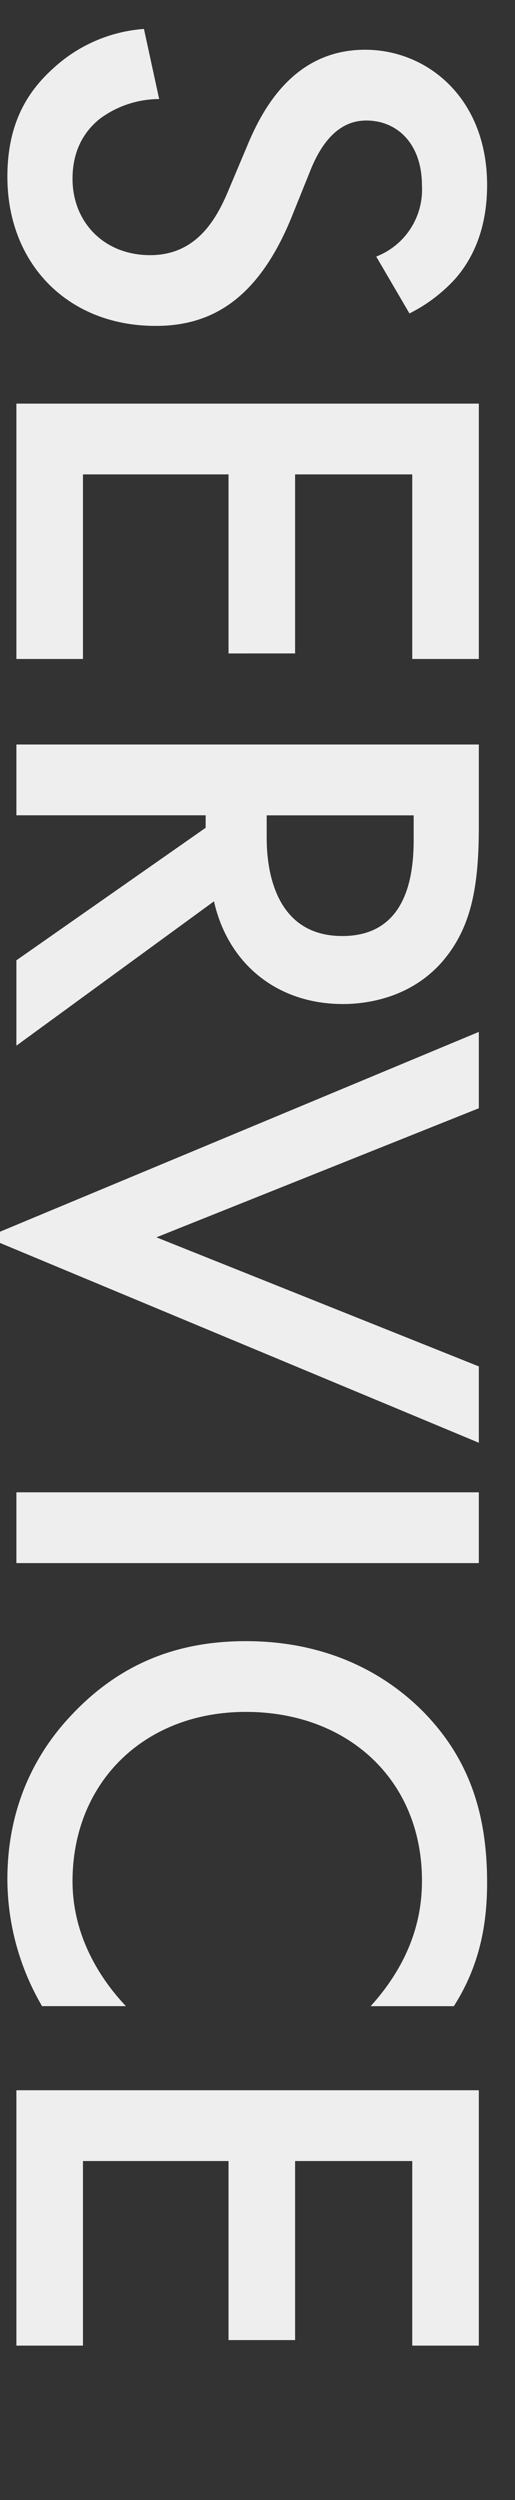 <svg xmlns="http://www.w3.org/2000/svg" xmlns:xlink="http://www.w3.org/1999/xlink" width="120" height="582" viewBox="0 0 120 582">
  <rect x="0" y="0" width="120" height="582" fill="#333333" stroke="none"/>
  <defs>
    <clipPath id="clip-path">
      <rect id="長方形_4" data-name="長方形 4" width="120" height="582" fill="none"/>
    </clipPath>
  </defs>
  <g id="service-text" clip-path="url(#clip-path)">
    <g id="グループ_10" data-name="グループ 10">
      <path id="パス_23" data-name="パス 23" d="M87.66,59.73A16.707,16.707,0,0,0,98.32,43.25c0-10.02-5.98-15.19-12.92-15.19-3.23,0-8.89,1.13-13.08,11.63L67.96,50.51C59.88,70.38,48.57,75.87,36.3,75.87,15.77,75.89,1.72,61.35,1.72,41.15c0-12.44,4.68-19.87,10.82-25.36a34.881,34.881,0,0,1,21-9.05l3.55,16.32a23.292,23.292,0,0,0-13.73,4.52c-3.88,3.07-6.46,7.59-6.46,14.05,0,10.02,7.27,17.77,18.09,17.77S50.5,51,53.41,43.89l4.36-10.34c3.72-8.89,11.15-21.97,27.3-21.97,14.54,0,28.43,11.31,28.43,31.5,0,11.63-4.36,18.25-7.27,21.65a36.6,36.6,0,0,1-10.82,8.24L87.66,59.72Z" fill="#eee"/>
      <path id="パス_24" data-name="パス 24" d="M96.06,153.41V110.44H68.76v41.68H53.25V110.44H19.33v42.97H3.82V93.96H111.57v59.45Z" fill="#eee"/>
      <path id="パス_25" data-name="パス 25" d="M111.57,192.55c0,13.08-1.62,21.49-6.3,28.43-7.92,11.79-20.68,12.76-25.36,12.76-15.51,0-26.82-9.53-30.05-23.91L3.82,243.43V223.56l44.1-30.85V189.8H3.82V173.32H111.57v19.22ZM62.14,189.8v5.17c0,4.52.48,22.94,17.61,22.94,15.19,0,16.64-14.38,16.64-22.45v-5.65H62.14Z" fill="#eee"/>
      <path id="パス_26" data-name="パス 26" d="M111.57,258,36.45,288.05l75.12,30.05v17.77L-3.13,288.05l114.7-47.82V258Z" fill="#eee"/>
      <path id="パス_27" data-name="パス 27" d="M111.57,363.89H3.82V347.41H111.57Z" fill="#eee"/>
      <path id="パス_28" data-name="パス 28" d="M86.37,467.03c10.82-11.95,11.95-23.1,11.95-29.24,0-23.42-17.29-39.26-41.03-39.26S16.9,415.01,16.9,437.95c0,12.92,6.62,22.94,12.44,29.08H9.8a58.808,58.808,0,0,1-8.08-29.56c0-19.55,8.89-31.82,14.86-38.12,11.79-12.6,25.52-17.29,40.71-17.29,19.87,0,33.6,8.24,42.16,17.29,10.5,11.15,14.05,24.07,14.05,38.93,0,9.85-1.78,19.39-7.75,28.76H86.36Z" fill="#eee"/>
      <path id="パス_29" data-name="パス 29" d="M96.06,546.06V503.09H68.76v41.68H53.25V503.09H19.33v42.97H3.82V486.61H111.57v59.45H96.06Z" fill="#eee"/>
    </g>
  </g>
</svg>
